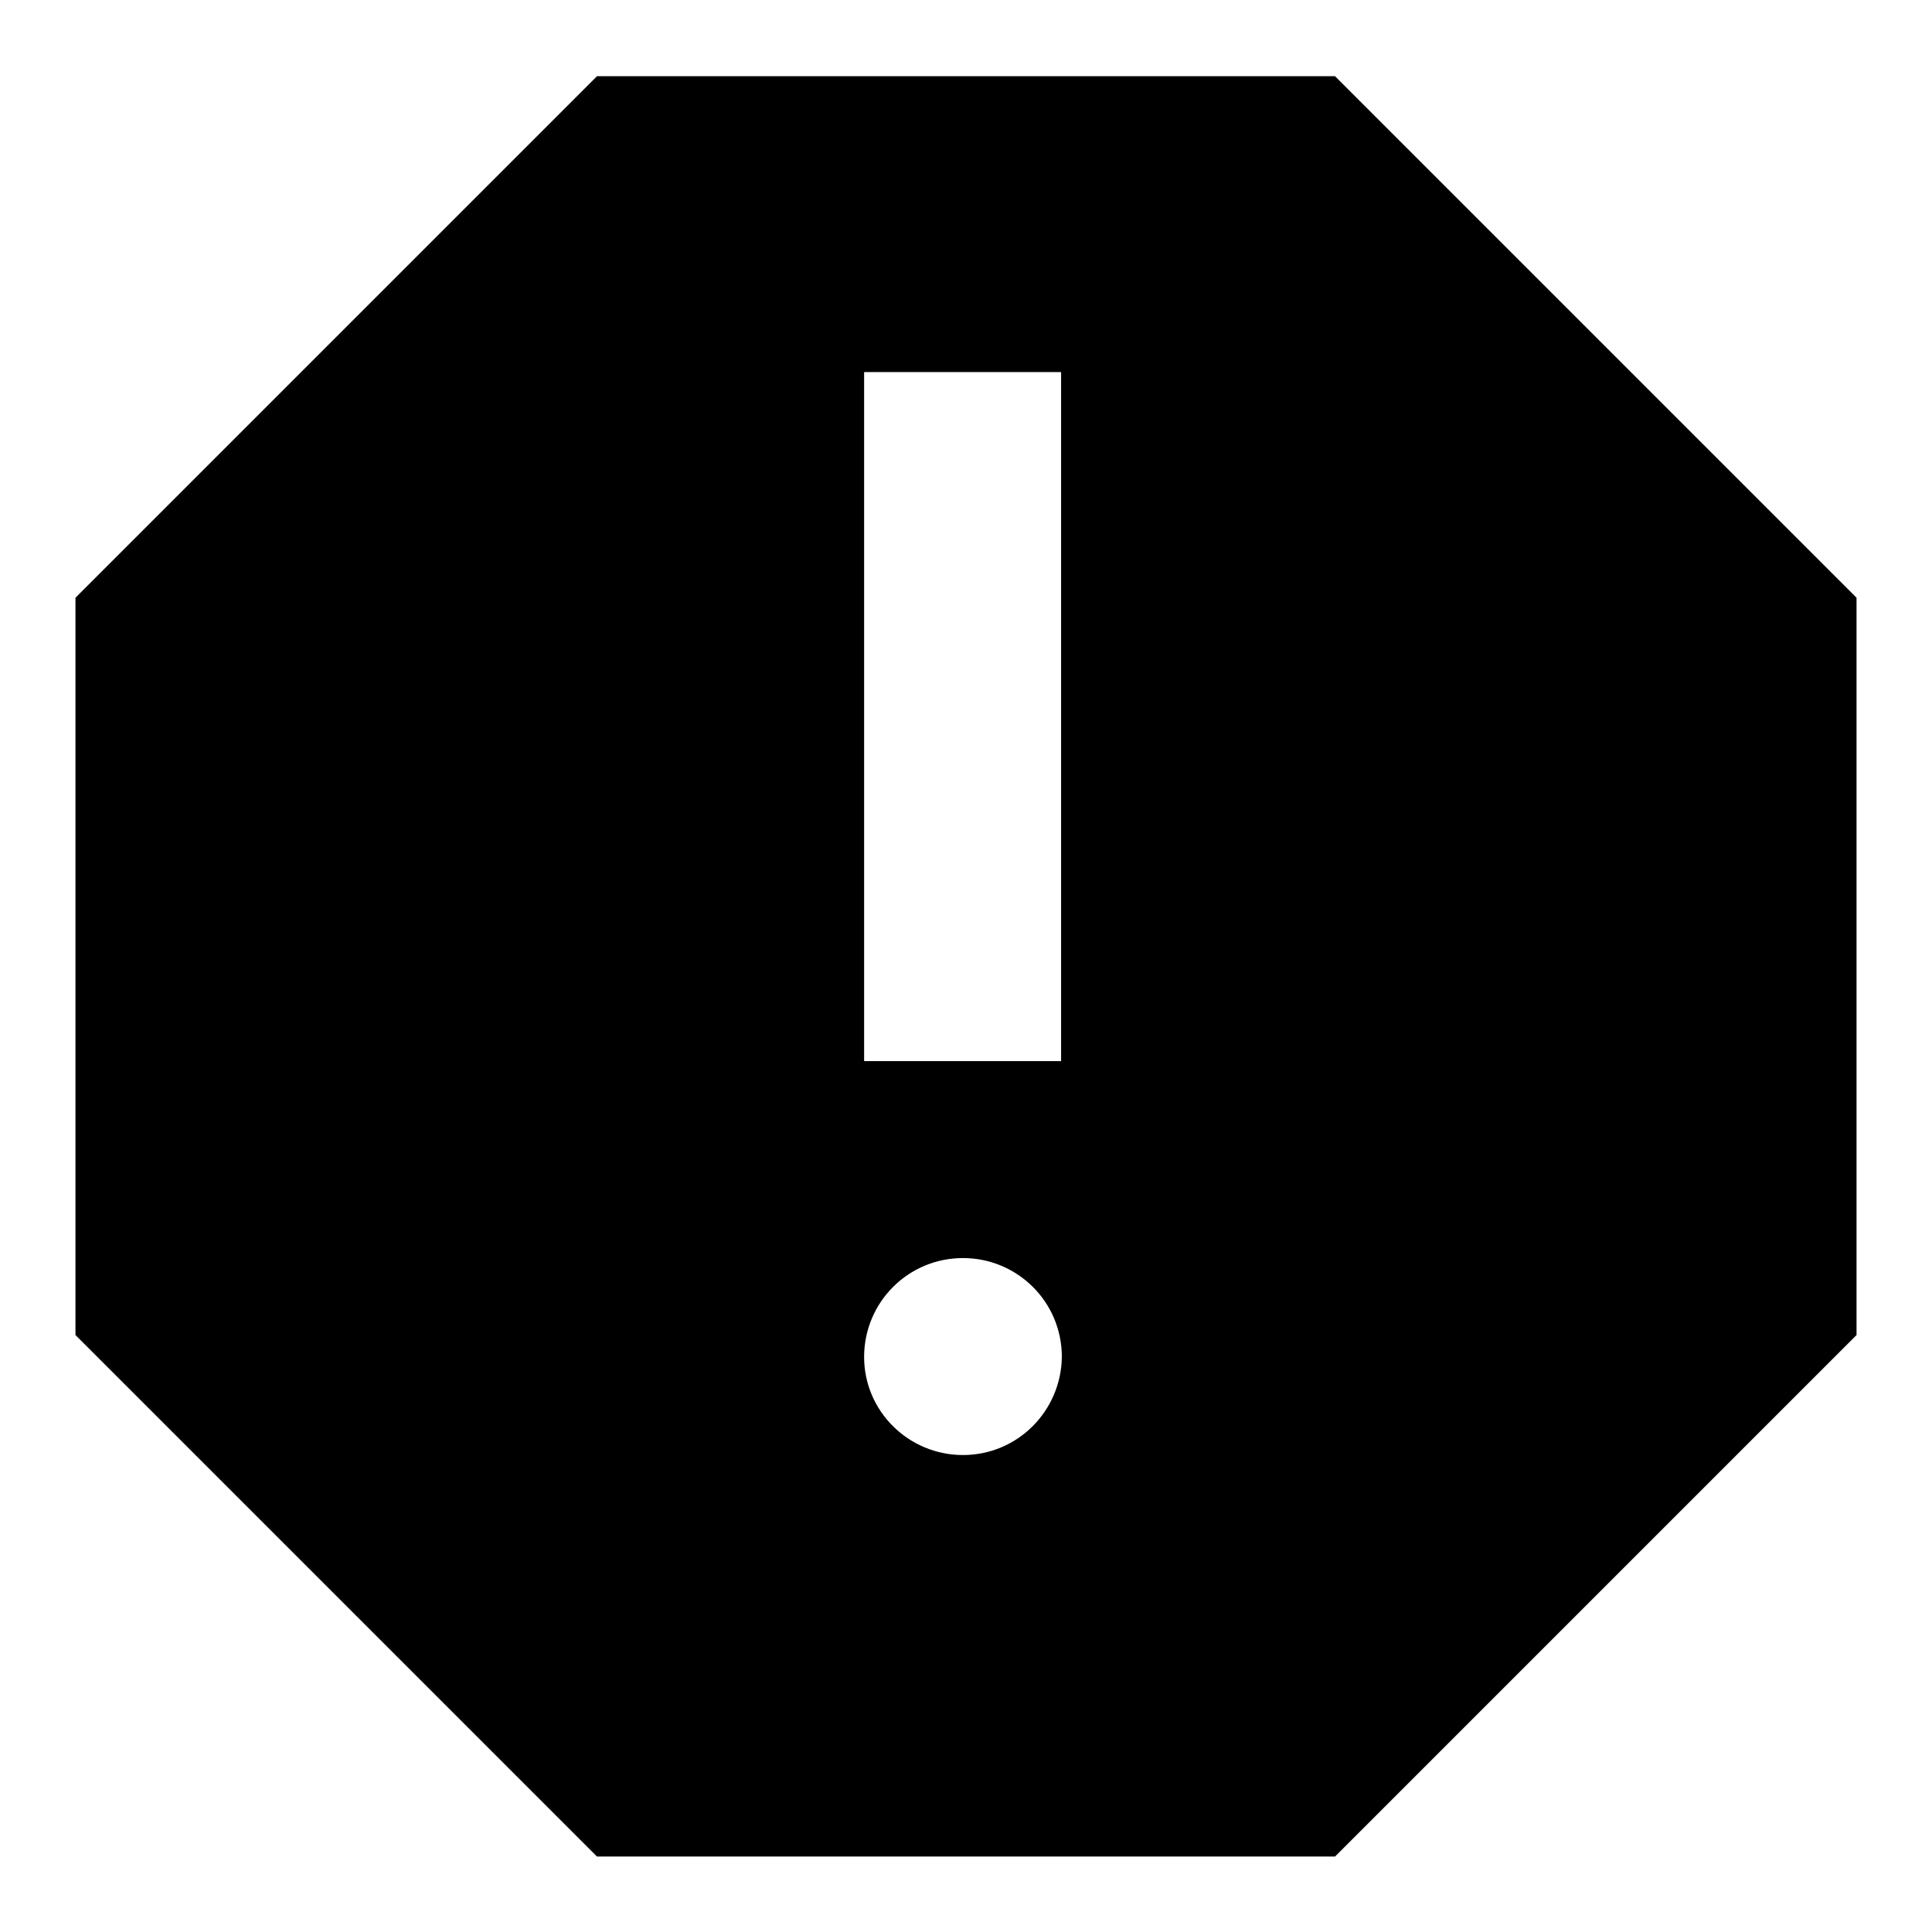 <?xml version="1.0" encoding="utf-8"?>
<!-- Svg Vector Icons : http://www.onlinewebfonts.com/icon -->
<!DOCTYPE svg PUBLIC "-//W3C//DTD SVG 1.1//EN" "http://www.w3.org/Graphics/SVG/1.1/DTD/svg11.dtd">
<svg version="1.1" xmlns="http://www.w3.org/2000/svg" xmlns:xlink="http://www.w3.org/1999/xlink" x="0px" y="0px" viewBox="0 0 256 256" enable-background="new 0 0 256 256" xml:space="preserve">
<g> <path fill="#000000" d="M176.9,10.1H79.1L10,79.2v97.7l69.1,69.1h97.8l69.1-69.1V79.2L176.9,10.1z M127.6,192.8 c-7.2,0-13.1-5.8-13.1-13c0-7.2,5.8-13.1,13.1-13.1c7.2,0,13.1,5.8,13.1,13.1C140.6,187,134.8,192.8,127.6,192.8z M140.6,140.6 h-26.1V49.3h26.1V140.6z"/></g>
</svg>